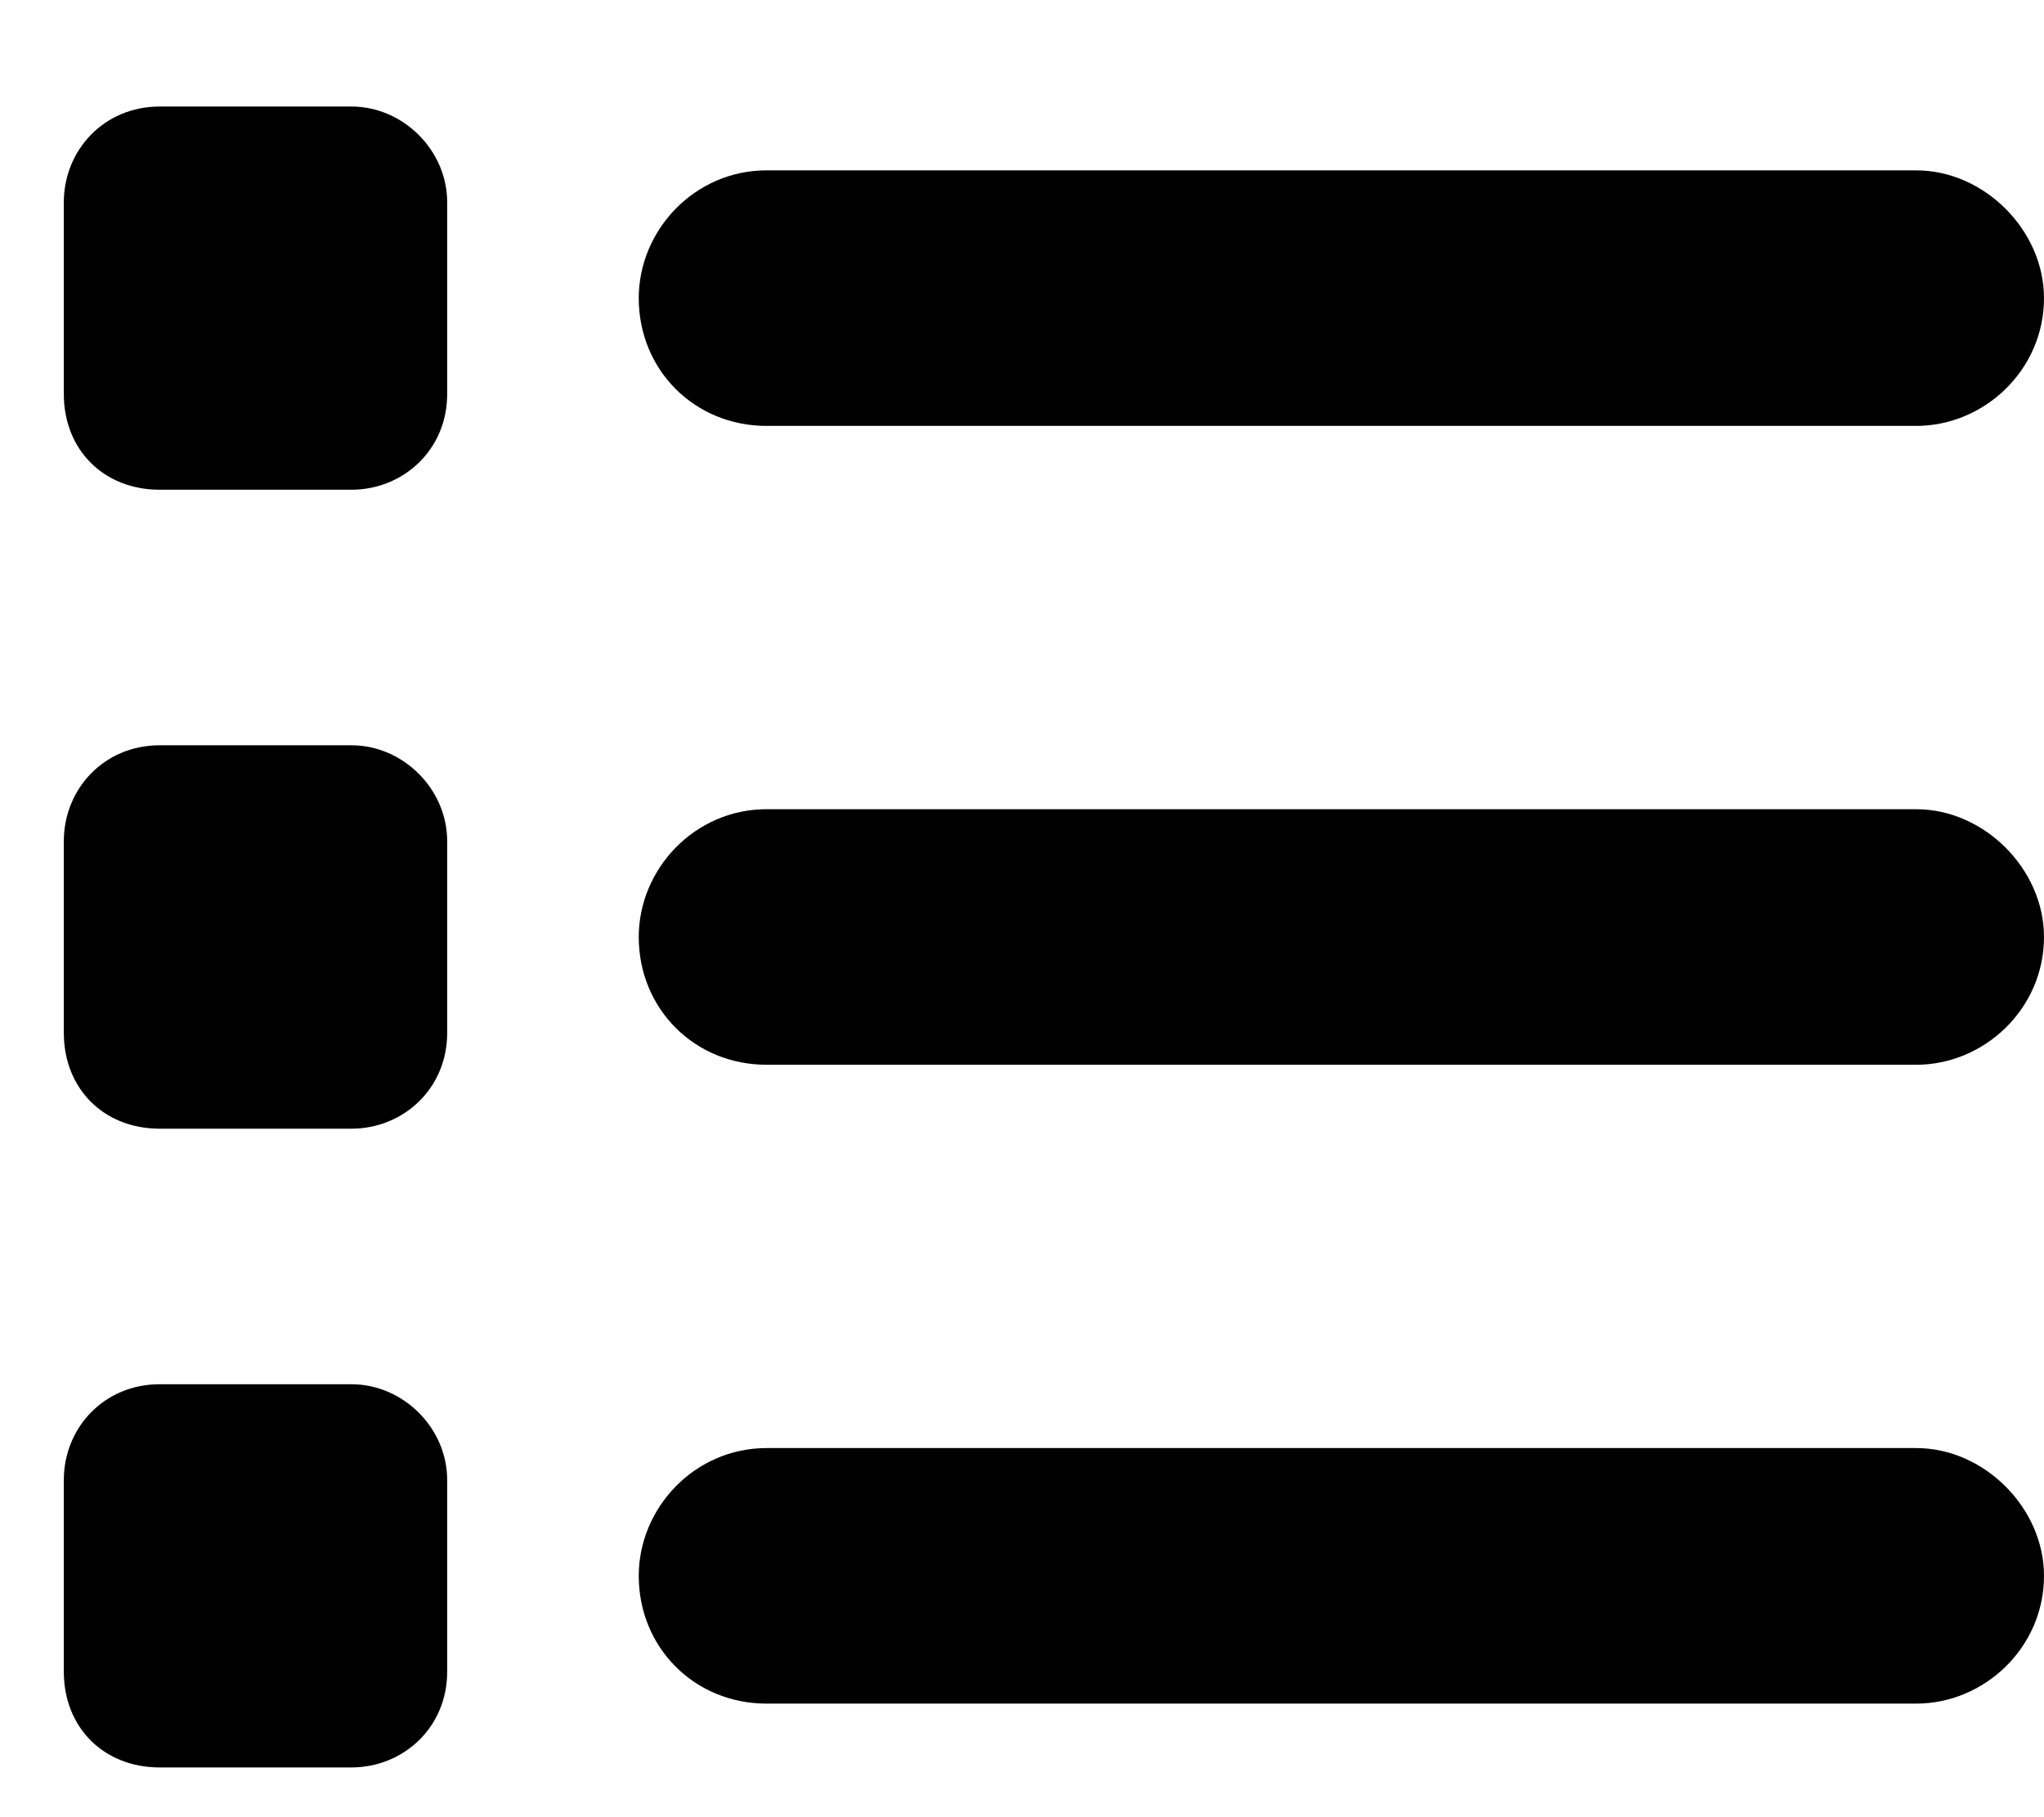 <svg width="18" height="16" viewBox="0 0 18 16" fill="none" xmlns="http://www.w3.org/2000/svg">
<path d="M3.094 0.938C3.551 0.938 3.938 1.324 3.938 1.781V3.469C3.938 3.961 3.551 4.312 3.094 4.312H1.406C0.914 4.312 0.562 3.961 0.562 3.469V1.781C0.562 1.324 0.914 0.938 1.406 0.938H3.094ZM16.875 1.5C17.473 1.5 18 2.027 18 2.625C18 3.258 17.473 3.75 16.875 3.75H6.75C6.117 3.75 5.625 3.258 5.625 2.625C5.625 2.027 6.117 1.5 6.75 1.5H16.875ZM16.875 7.125C17.473 7.125 18 7.652 18 8.25C18 8.883 17.473 9.375 16.875 9.375H6.75C6.117 9.375 5.625 8.883 5.625 8.25C5.625 7.652 6.117 7.125 6.75 7.125H16.875ZM16.875 12.75C17.473 12.75 18 13.277 18 13.875C18 14.508 17.473 15 16.875 15H6.75C6.117 15 5.625 14.508 5.625 13.875C5.625 13.277 6.117 12.75 6.75 12.75H16.875ZM0.562 7.406C0.562 6.949 0.914 6.562 1.406 6.562H3.094C3.551 6.562 3.938 6.949 3.938 7.406V9.094C3.938 9.586 3.551 9.938 3.094 9.938H1.406C0.914 9.938 0.562 9.586 0.562 9.094V7.406ZM3.094 12.188C3.551 12.188 3.938 12.574 3.938 13.031V14.719C3.938 15.211 3.551 15.562 3.094 15.562H1.406C0.914 15.562 0.562 15.211 0.562 14.719V13.031C0.562 12.574 0.914 12.188 1.406 12.188H3.094Z" fill="black"/>
</svg>
